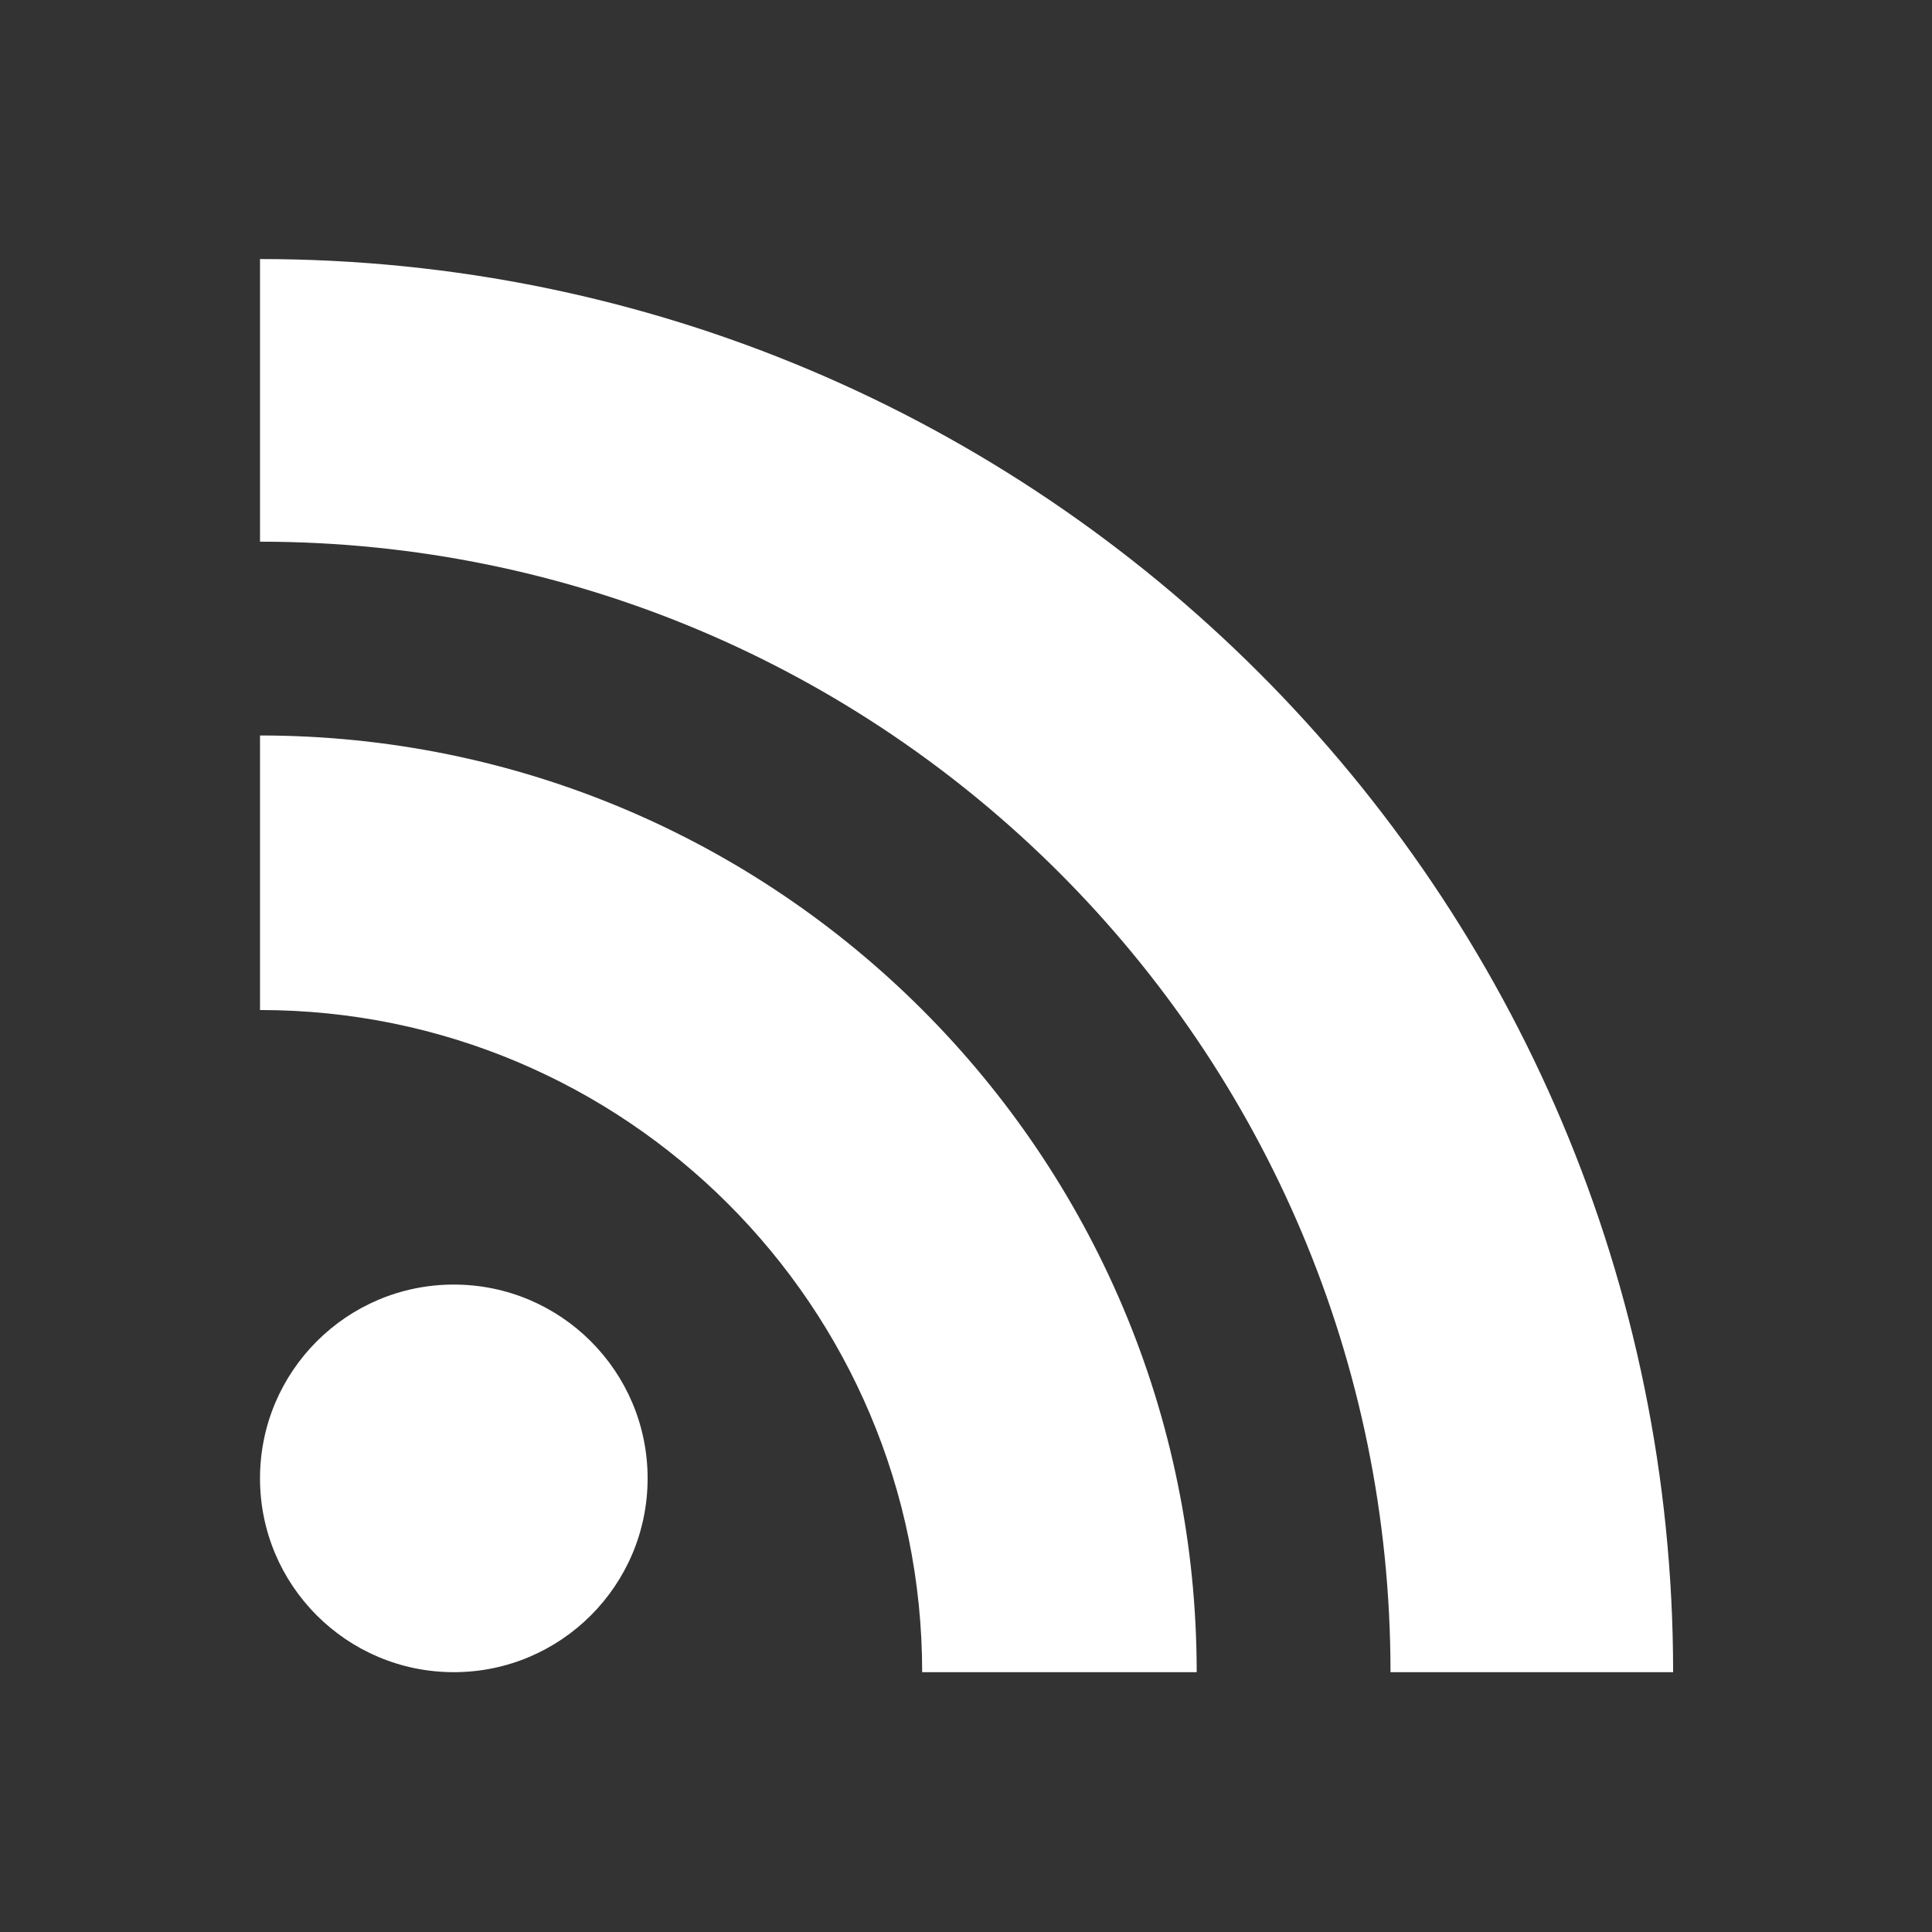 <svg xmlns="http://www.w3.org/2000/svg" viewBox="0 0 45 45" width="45" height="45">
  <rect x="0" y="0" width="45" height="45" fill="#333333" stroke="none"/>
  <defs/>
  <g>
    <g>
      <g transform="matrix(1,0,0,1,512,512)">
        <g transform="matrix(0.075,0,0,0.075,-487.236,-491.118)">
          <path d="M-189.251,120.508C-156.012,120.508 -129.065,147.456 -129.065,180.694 C-129.065,213.929 -156.012,240.882 -189.251,240.882 C-222.493,240.882 -249.439,213.93 -249.439,180.694 C-249.439,147.456 -222.493,120.508 -189.251,120.508 C-189.251,120.508 -189.251,120.508 -189.251,120.508 ZM41.458,240.881C41.458,240.881 -43.8,240.881 -43.8,240.881 C-43.8,127.309 -135.871,35.244 -249.438,35.244 C-249.438,35.244 -249.438,-50.019 -249.438,-50.019 C-88.776,-50.019 41.458,80.217 41.458,240.881 C41.458,240.881 41.458,240.881 41.458,240.881 ZM101.647,240.881C101.647,46.981 -55.54,-110.203 -249.439,-110.203 C-249.439,-110.203 -249.439,-197.976 -249.439,-197.976 C-7.067,-197.976 189.416,-1.494 189.416,240.881 C189.416,240.881 101.647,240.881 101.647,240.881 C101.647,240.881 101.647,240.881 101.647,240.881 Z" fill="#ffffff"/>
        </g>
      </g>
    </g>
  </g>
</svg>
